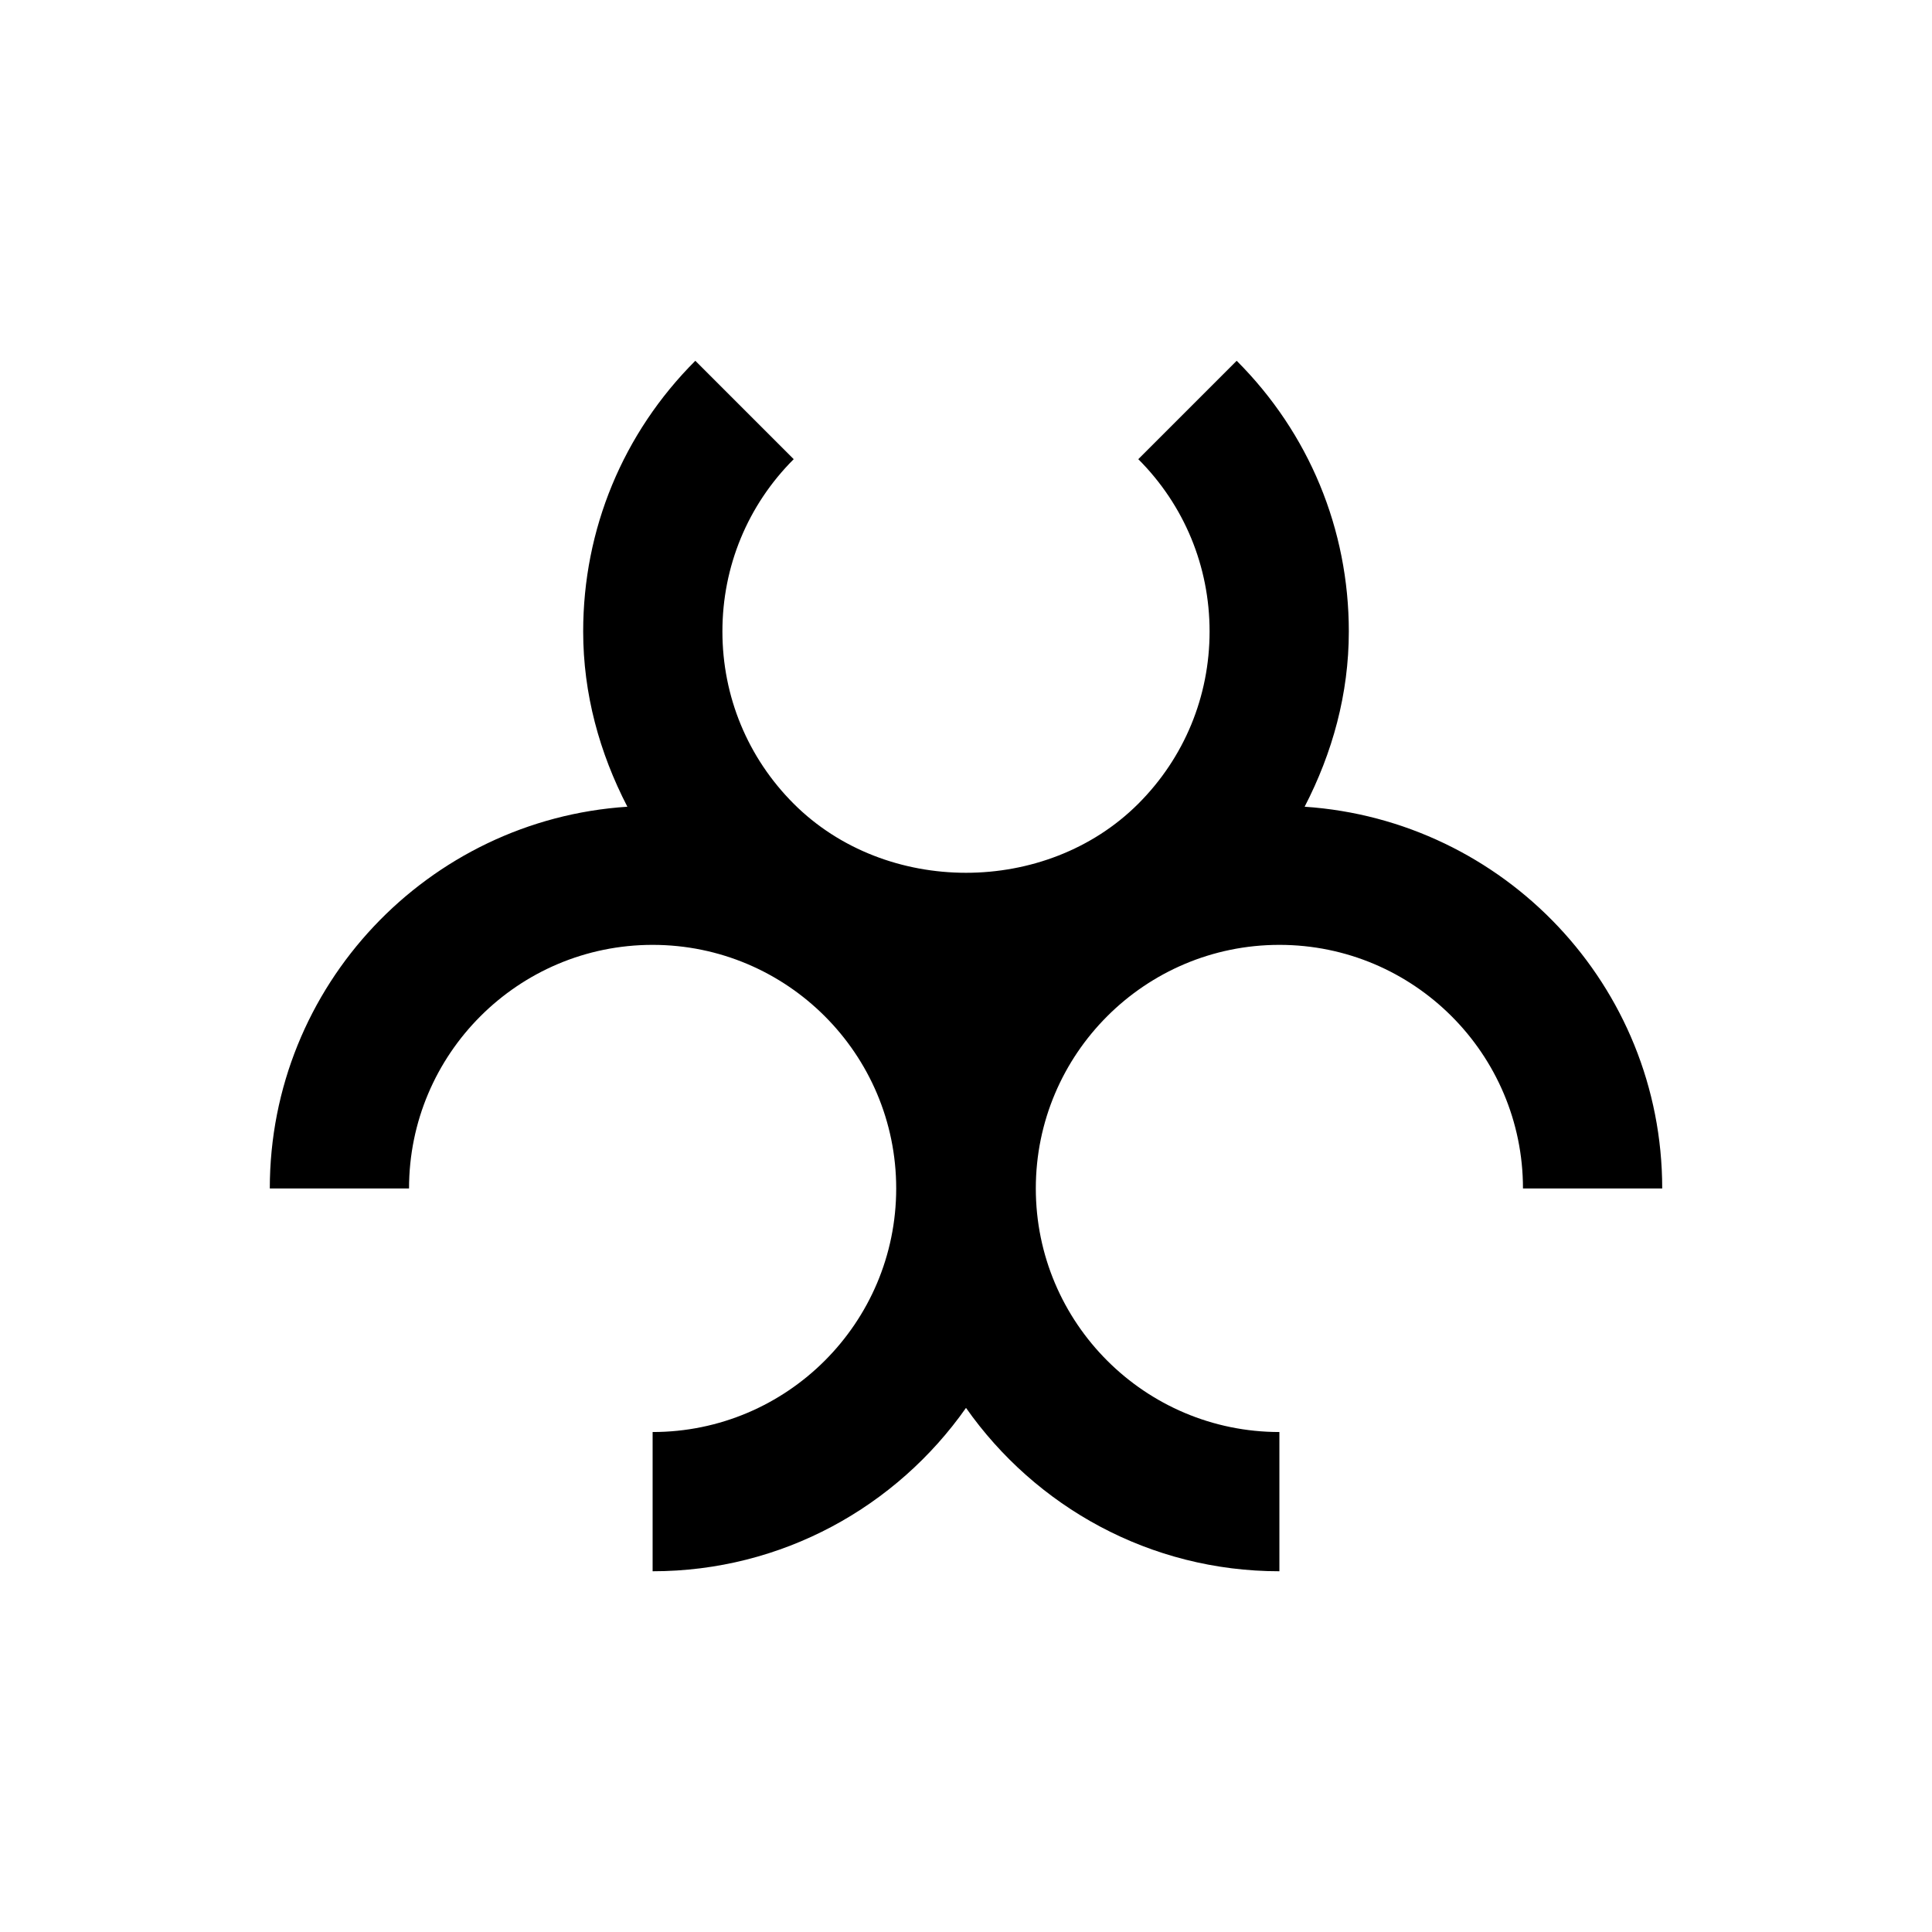 <?xml version="1.0" encoding="UTF-8"?>
<!-- Uploaded to: ICON Repo, www.iconrepo.com, Generator: ICON Repo Mixer Tools -->
<svg fill="#000000" width="800px" height="800px" version="1.1" viewBox="144 144 512 512" xmlns="http://www.w3.org/2000/svg">
 <path d="m489.74 357.79c7.379-14.27 11.711-29.914 11.711-46.445 0-27.059-10.527-52.547-29.719-71.734l-26.074 26.074c12.203 12.203 18.895 28.438 18.895 45.656s-6.691 33.457-18.895 45.656c-24.402 24.402-66.914 24.402-91.316 0-12.203-12.203-18.895-28.438-18.895-45.656s6.691-33.457 18.895-45.656l-26.074-26.074c-19.188 19.188-29.719 44.672-29.719 71.734 0 16.531 4.328 32.176 11.711 46.445-52.84 3.445-94.758 47.43-94.758 101.16h36.898c0-35.621 28.93-64.551 64.551-64.551 35.621 0 64.551 28.93 64.551 64.551s-28.93 64.551-64.551 64.551v36.898c34.34 0 64.648-17.121 83.051-43.297 18.402 26.176 48.707 43.297 83.051 43.297v-36.898c-35.621 0-64.551-28.93-64.551-64.551s28.93-64.551 64.551-64.551c35.621 0 64.551 28.93 64.551 64.551h36.898c0-53.727-41.918-97.613-94.762-101.16z"/>
</svg>